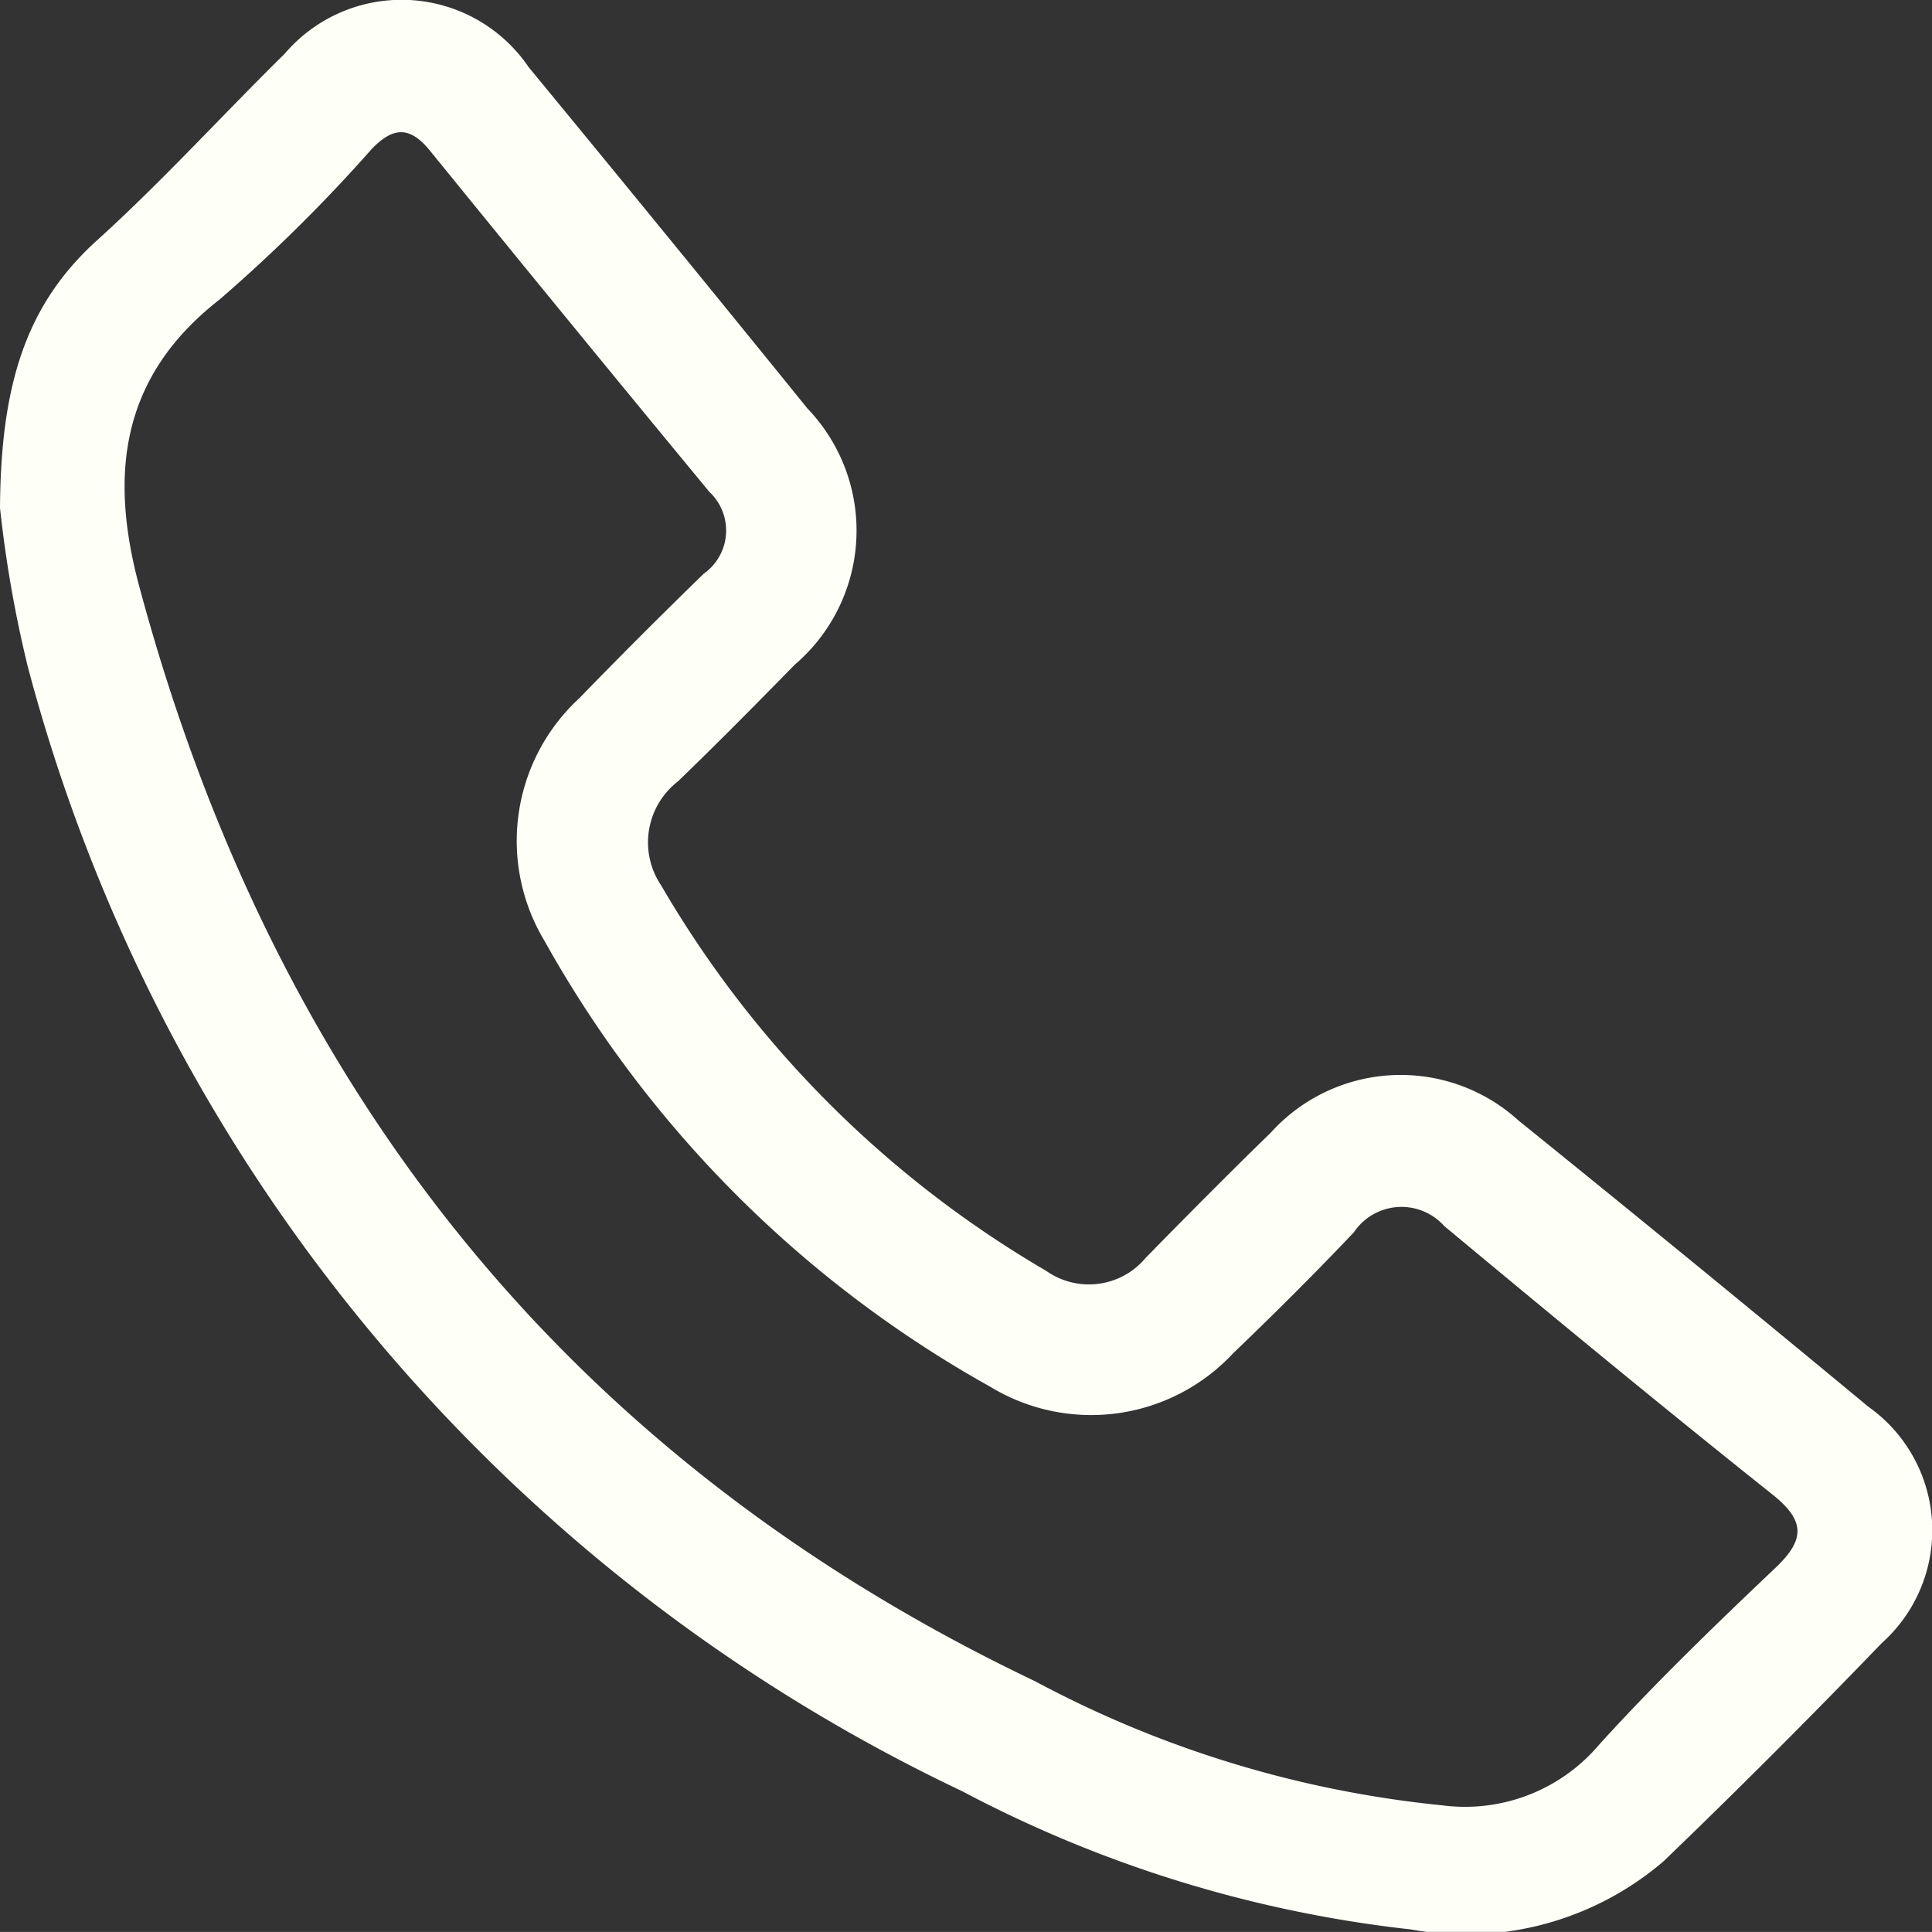 <svg id="Group_112" data-name="Group 112" xmlns="http://www.w3.org/2000/svg" xmlns:xlink="http://www.w3.org/1999/xlink" width="32.333" height="32.332" viewBox="0 0 32.333 32.332">
  <rect x="0" y="0" width="32.333" height="32.332" fill="#333333" stroke="none"/>
  <defs>
    <clipPath id="clip-path">
      <rect id="Rectangle_21" data-name="Rectangle 21" width="32.333" height="32.331" fill="#fefff7"/>
    </clipPath>
  </defs>
  <g id="Group_35" data-name="Group 35" clip-path="url(#clip-path)">
    <path id="Path_33" data-name="Path 33" d="M0,8.5C.013,6.442.431,5.1,1.624,4.022,2.717,3.033,3.711,1.936,4.764.9a2.57,2.57,0,0,1,4.084.225q2.345,2.846,4.666,5.712a2.952,2.952,0,0,1-.215,4.288c-.645.659-1.293,1.316-1.957,1.955a1.29,1.29,0,0,0-.276,1.74,17.876,17.876,0,0,0,6.442,6.448,1.238,1.238,0,0,0,1.668-.22c.686-.7,1.379-1.4,2.086-2.087a2.931,2.931,0,0,1,4.153-.207q2.941,2.374,5.851,4.787A2.532,2.532,0,0,1,31.49,27.5Q29.7,29.36,27.84,31.15a5.09,5.09,0,0,1-4.221,1.141,20.978,20.978,0,0,1-7.52-2.316A29.04,29.04,0,0,1,.466,11.16,20.26,20.26,0,0,1,0,8.5M24.134,30.213a2.941,2.941,0,0,0,2.637-1.025C27.7,28.166,28.7,27.2,29.7,26.251c.5-.47.529-.789-.036-1.239-1.85-1.474-3.675-2.98-5.493-4.493a.96.96,0,0,0-1.514.105c-.655.691-1.331,1.364-2.019,2.023a3.247,3.247,0,0,1-4.062.563,19.311,19.311,0,0,1-7.464-7.465,3.245,3.245,0,0,1,.58-4.057Q10.719,10.63,11.779,9.6a.885.885,0,0,0,.092-1.369Q9.525,5.39,7.2,2.527c-.336-.415-.613-.41-.974-.039A26.634,26.634,0,0,1,3.673,5.014c-1.667,1.3-1.84,2.944-1.344,4.794,2.244,8.36,7.123,14.575,14.995,18.329a18.266,18.266,0,0,0,6.81,2.076" transform="translate(0 0)" fill="#fefff7"/>
  </g>
</svg>
